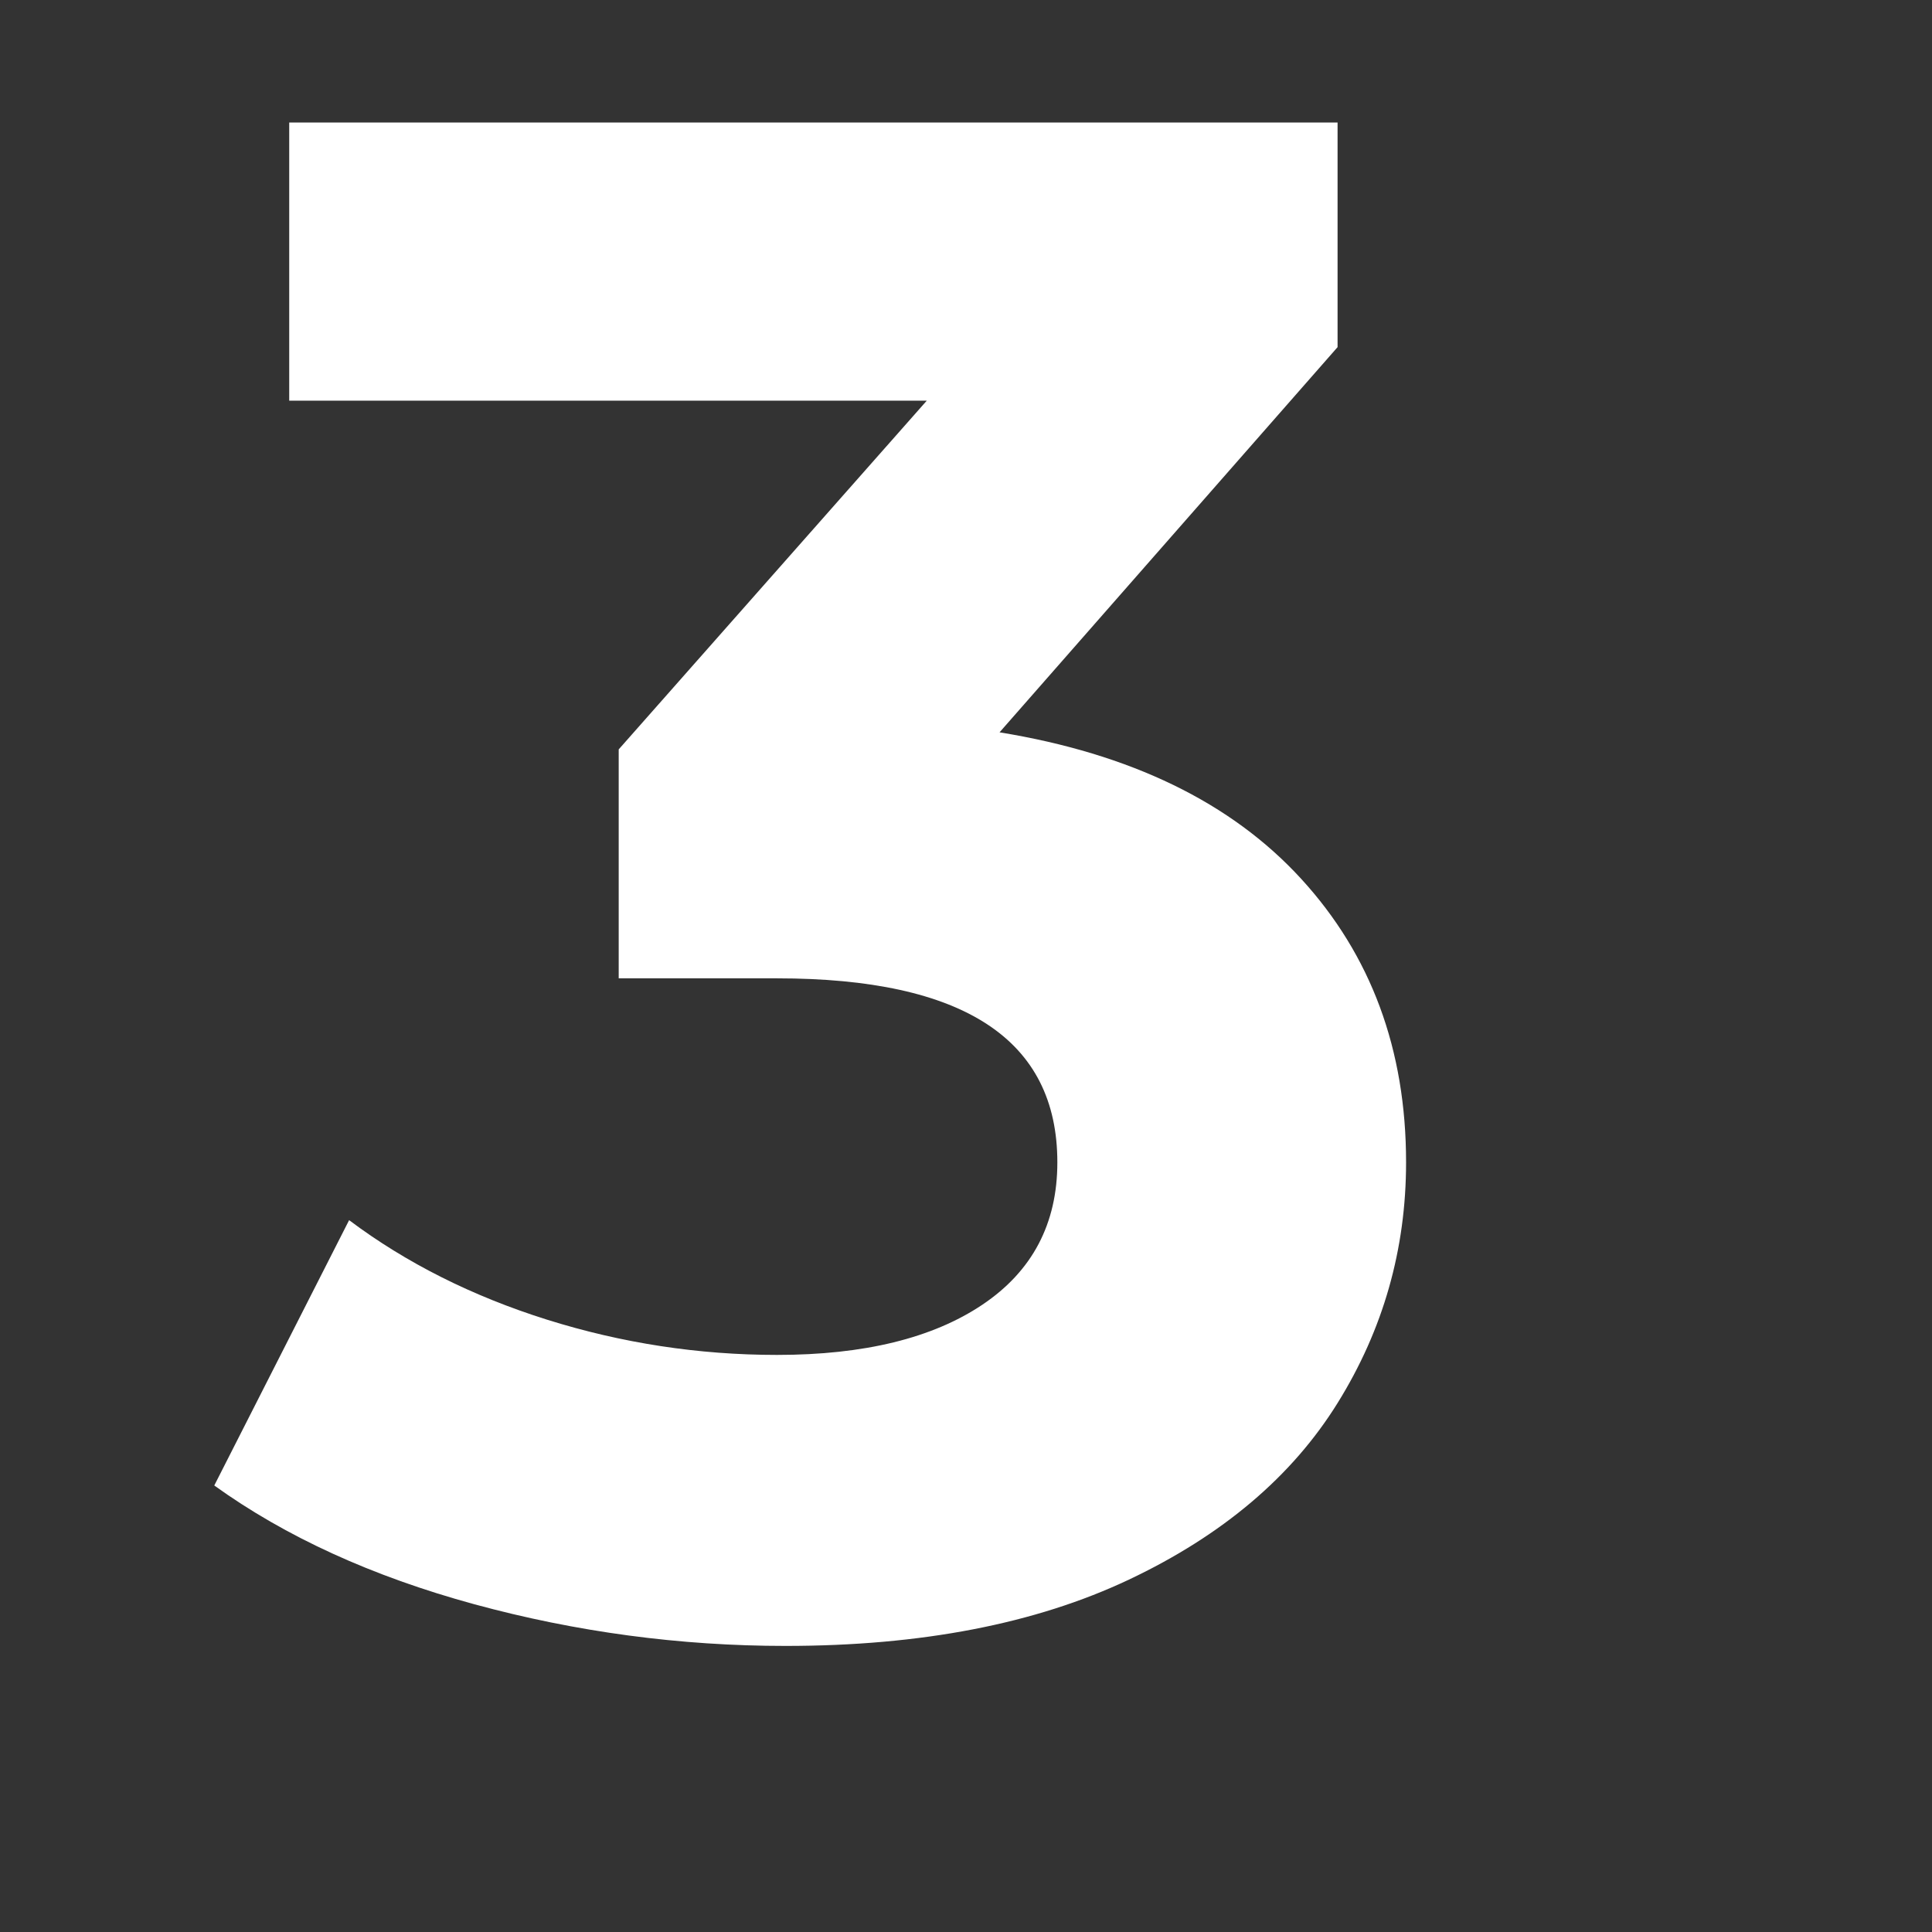 <svg xmlns="http://www.w3.org/2000/svg" xmlns:xlink="http://www.w3.org/1999/xlink" width="500" viewBox="0 0 375 375" height="500" preserveAspectRatio="xMidYMid meet"><rect x="0" y="0" width="375" height="375" fill="#333333" stroke="none"/><defs><g></g></defs><g fill="#ffffff" fill-opacity="1"><g transform="translate(42.012, 314.488)"><g><path d="M 152 -172.344 C 177.469 -168.195 196.984 -158.719 210.547 -143.906 C 224.117 -129.094 230.906 -110.75 230.906 -88.875 C 230.906 -71.988 226.473 -56.414 217.609 -42.156 C 208.754 -27.895 195.258 -16.473 177.125 -7.891 C 158.988 0.691 136.77 4.984 110.469 4.984 C 89.977 4.984 69.832 2.285 50.031 -3.109 C 30.238 -8.516 13.422 -16.195 -0.422 -26.156 L 25.75 -77.656 C 36.82 -69.352 49.625 -62.914 64.156 -58.344 C 78.695 -53.781 93.582 -51.5 108.812 -51.5 C 125.695 -51.5 138.984 -54.75 148.672 -61.25 C 158.367 -67.758 163.219 -76.969 163.219 -88.875 C 163.219 -112.688 145.082 -124.594 108.812 -124.594 L 78.078 -124.594 L 78.078 -169.031 L 137.875 -236.719 L 14.125 -236.719 L 14.125 -290.703 L 217.609 -290.703 L 217.609 -247.109 Z M 152 -172.344 "></path></g></g></g></svg>